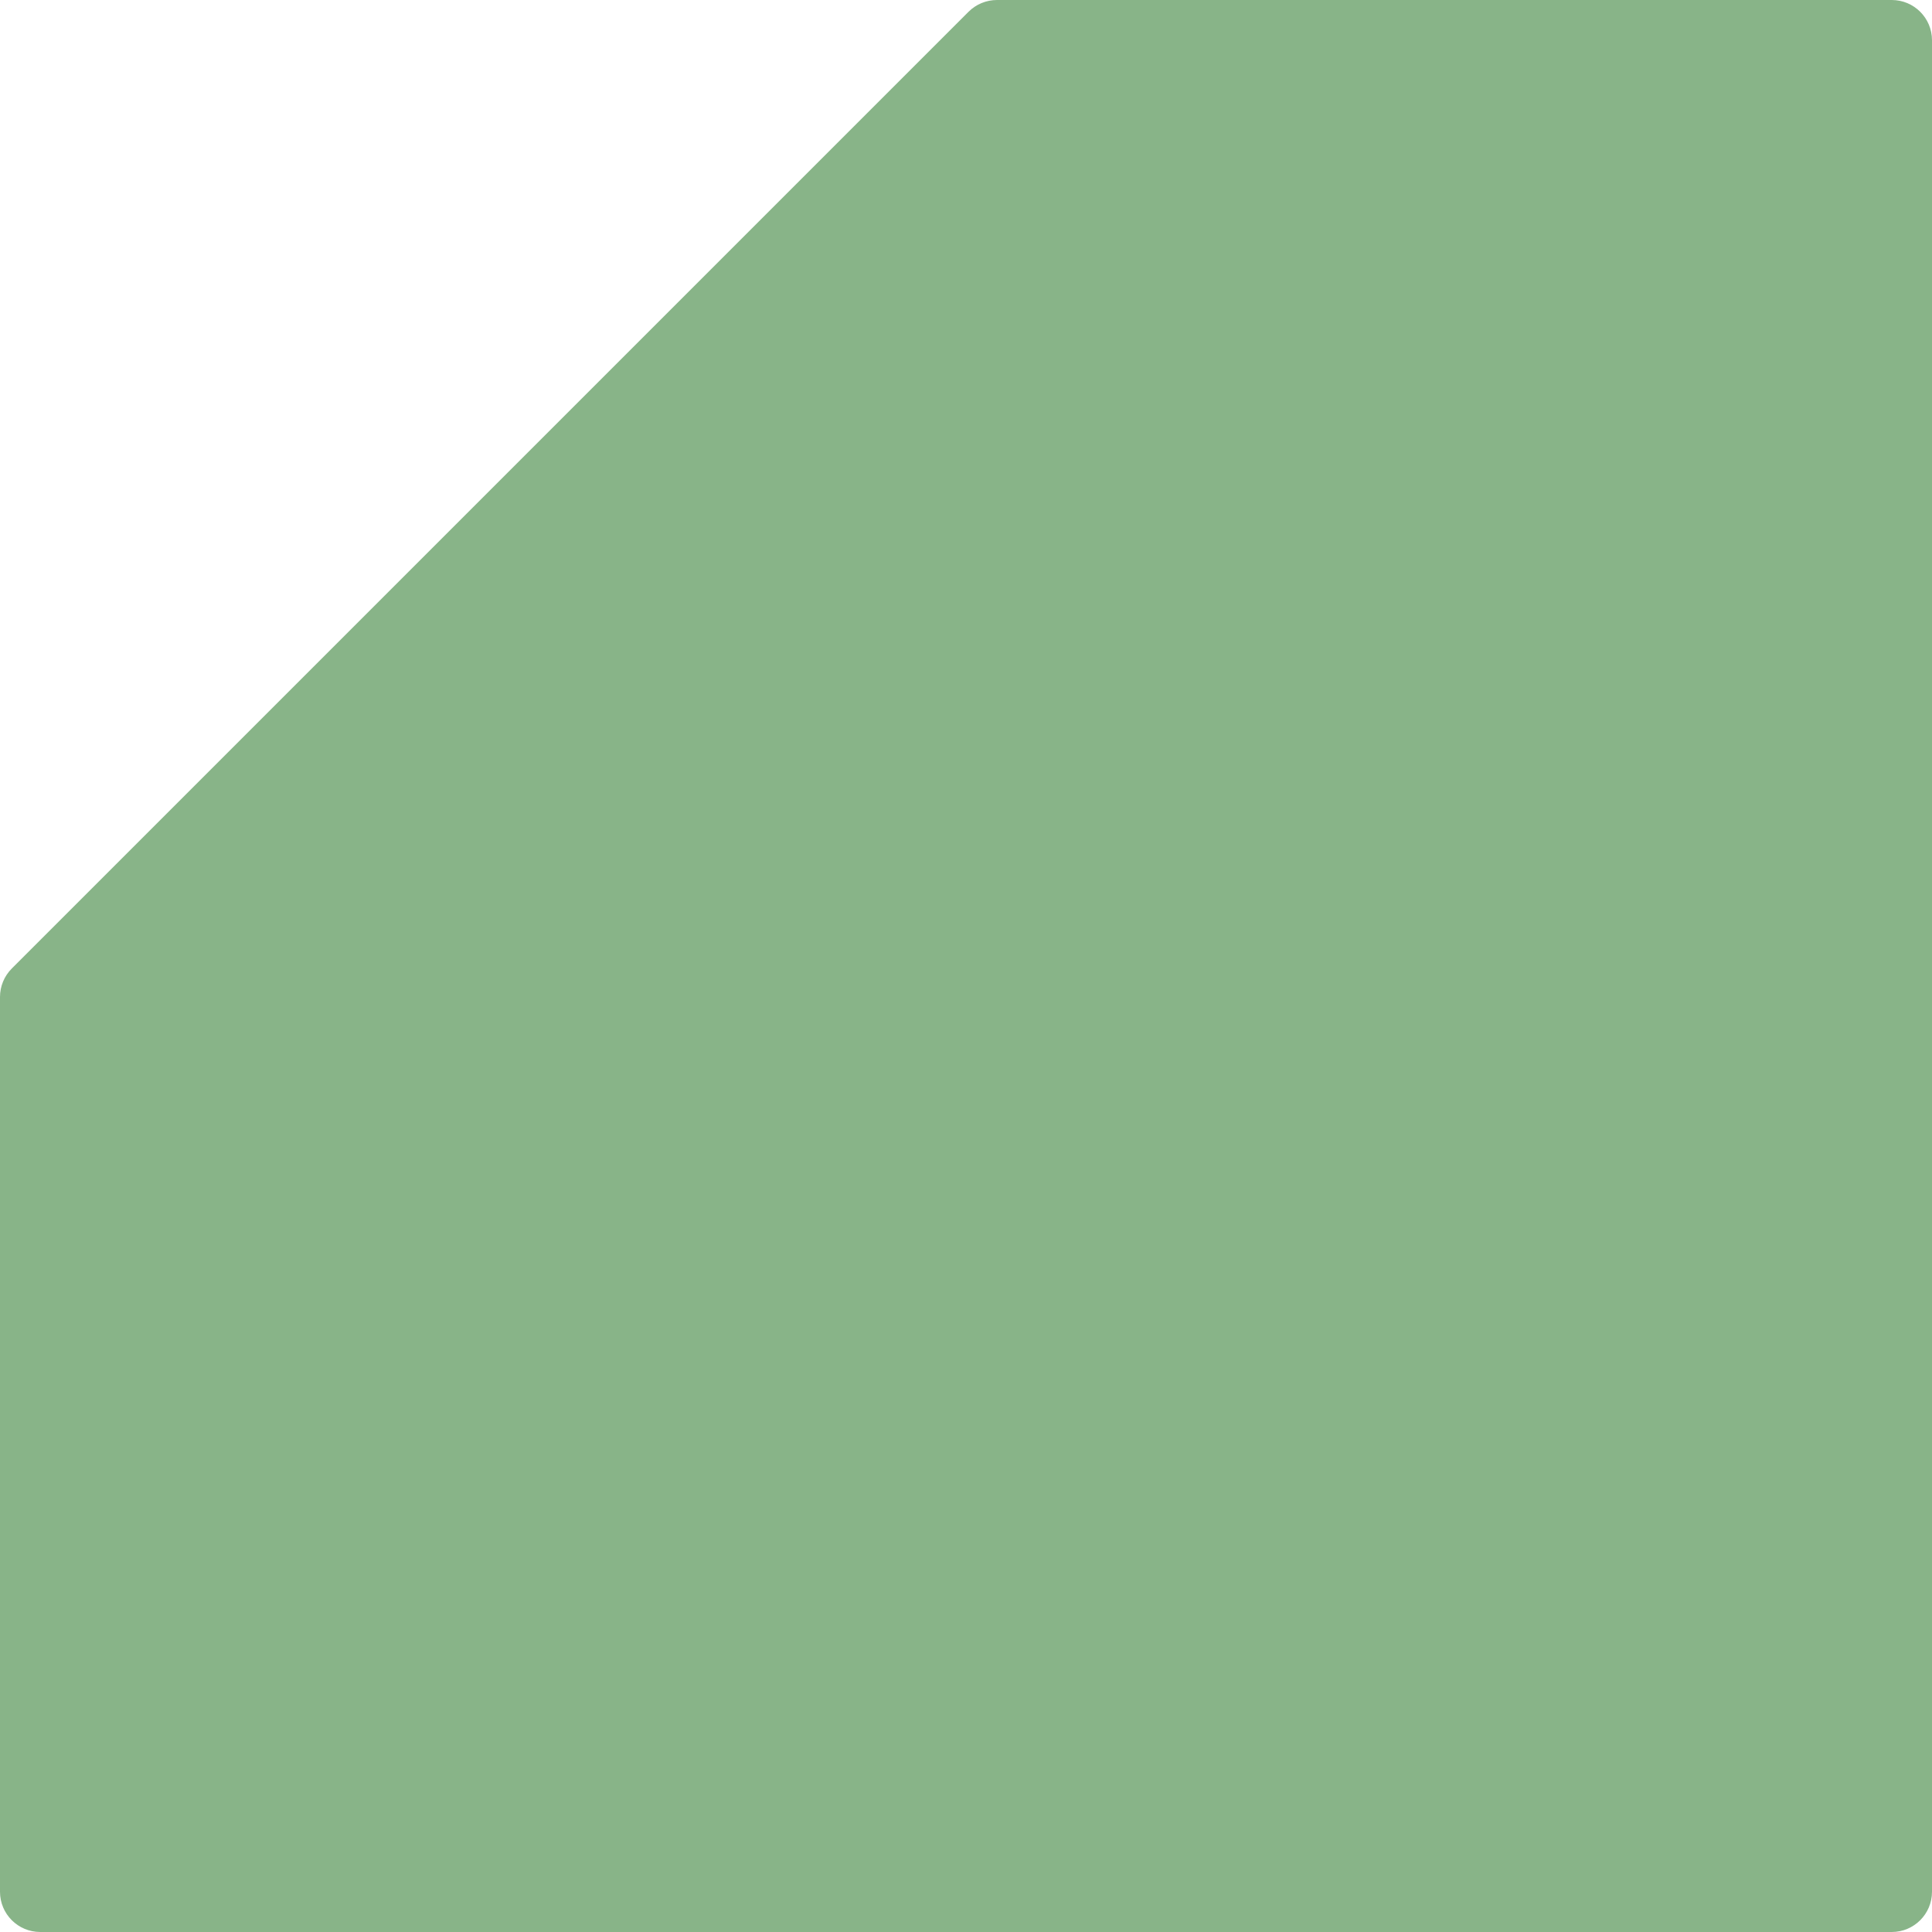<svg width="96" height="96" viewBox="0 0 96 96" fill="none" xmlns="http://www.w3.org/2000/svg">
<path fill-rule="evenodd" clip-rule="evenodd" d="M48.125 0.586C48.5 0.211 49.009 0 49.539 0H94C95.105 0 96 0.895 96 2V94C96 95.105 95.105 96 94 96H2C0.895 96 0 95.105 0 94V49.539C0 49.009 0.211 48.5 0.586 48.125L48.125 0.586Z" fill="#88B488"/>
</svg>

